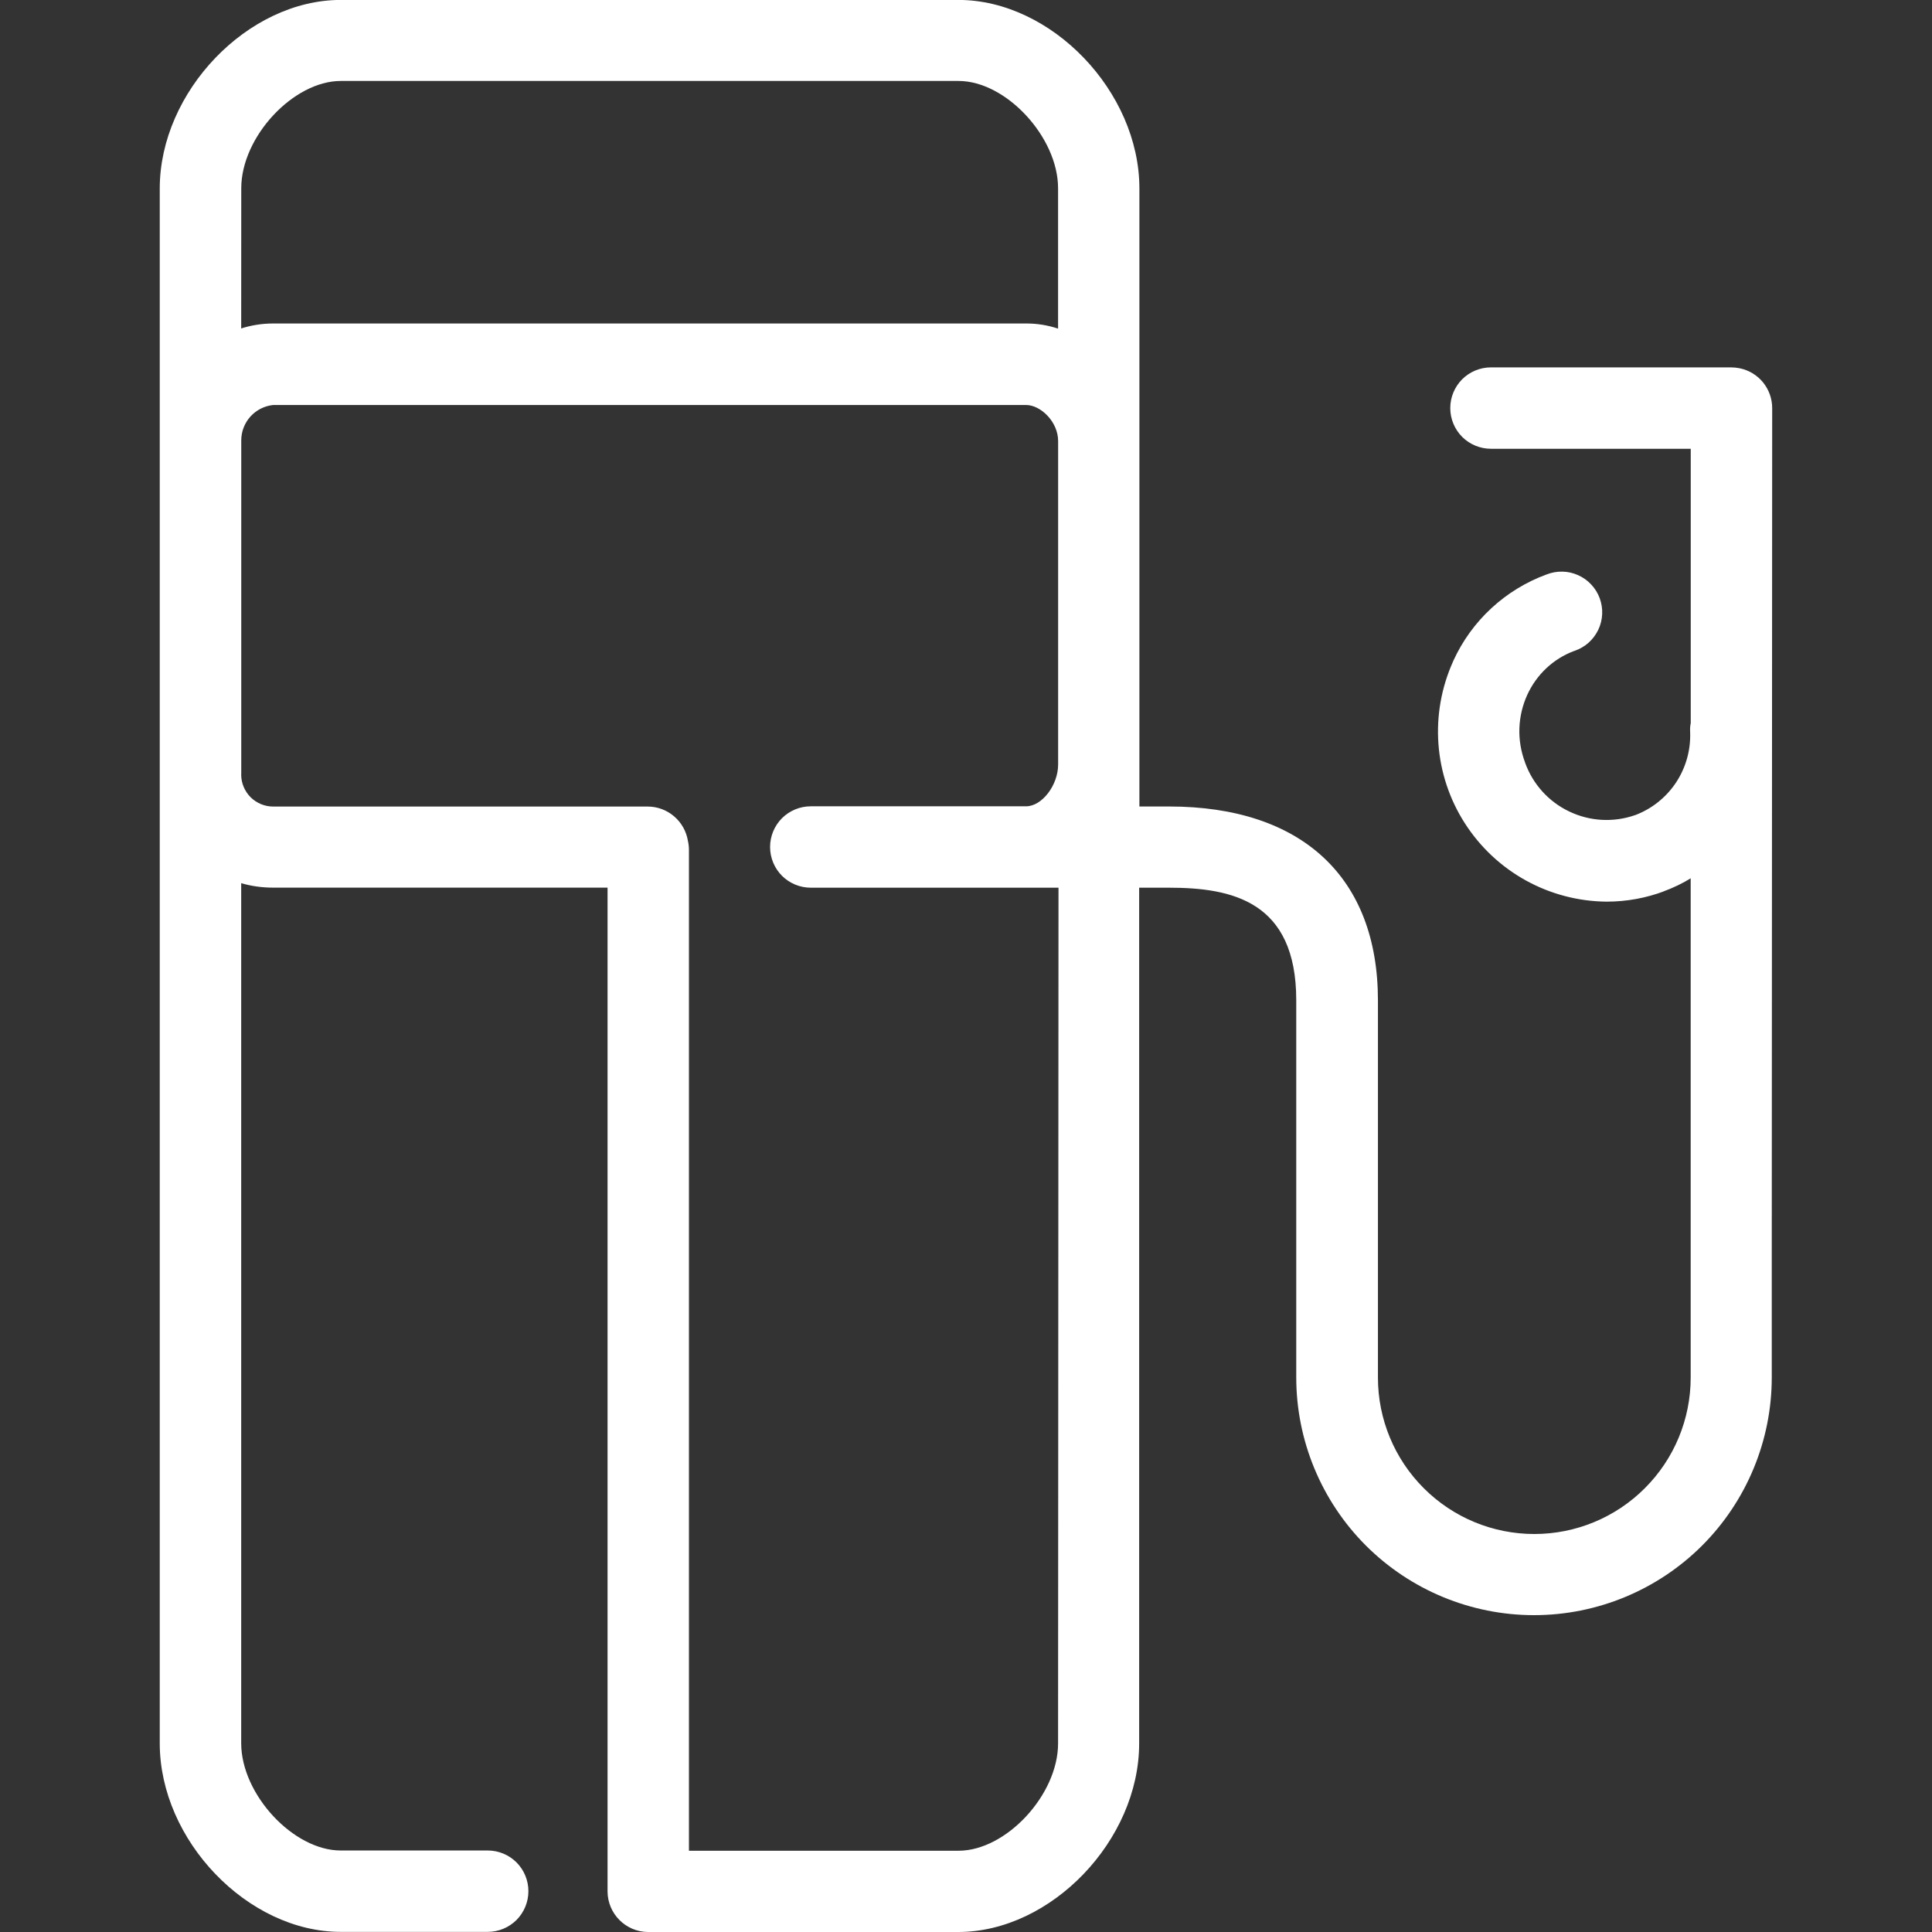 <svg width="32" height="32" viewBox="0 0 32 32" fill="none" xmlns="http://www.w3.org/2000/svg">
<rect x="0" y="0" width="32" height="32" fill="#333333" stroke="none"/>
<g clip-path="url(#clip0_111_1062)">
<path d="M29.353 6.761V6.759C29.353 6.604 29.299 6.454 29.202 6.334C29.104 6.214 28.968 6.131 28.816 6.1L28.812 6.099C28.765 6.09 28.718 6.085 28.67 6.085H24.695C24.516 6.085 24.345 6.156 24.218 6.282C24.092 6.409 24.021 6.58 24.021 6.759C24.021 6.938 24.092 7.109 24.218 7.236C24.345 7.362 24.516 7.433 24.695 7.433H28.004V11.976C27.994 12.023 27.991 12.072 27.994 12.12V12.118L27.995 12.182C27.995 12.467 27.908 12.746 27.747 12.981C27.585 13.216 27.356 13.397 27.089 13.499L27.079 13.502C26.723 13.626 26.332 13.604 25.992 13.441C25.651 13.279 25.389 12.989 25.261 12.634L25.258 12.624C25.191 12.444 25.159 12.252 25.166 12.06C25.173 11.868 25.218 11.68 25.298 11.505L25.294 11.514C25.448 11.174 25.726 10.912 26.07 10.783L26.08 10.78C26.165 10.751 26.244 10.705 26.311 10.646C26.378 10.586 26.433 10.513 26.472 10.432C26.511 10.351 26.533 10.262 26.537 10.172C26.541 10.082 26.527 9.993 26.496 9.908C26.465 9.824 26.417 9.746 26.355 9.681C26.294 9.615 26.219 9.562 26.137 9.526C26.055 9.489 25.966 9.469 25.876 9.468C25.786 9.466 25.697 9.483 25.613 9.516L25.618 9.514C25.279 9.638 24.968 9.828 24.703 10.073C24.437 10.318 24.223 10.614 24.073 10.942L24.066 10.959C23.874 11.386 23.791 11.855 23.825 12.322C23.859 12.789 24.009 13.241 24.262 13.635C24.515 14.03 24.861 14.355 25.271 14.582C25.681 14.809 26.142 14.93 26.61 14.934H26.612C26.947 14.934 27.267 14.873 27.563 14.762L27.544 14.768C27.721 14.703 27.872 14.629 28.014 14.541L28.003 14.548V22.818C28.003 23.505 27.73 24.164 27.244 24.649C26.759 25.135 26.1 25.408 25.413 25.408C24.726 25.408 24.067 25.135 23.582 24.649C23.096 24.164 22.823 23.505 22.823 22.818V16.571C22.823 14.53 21.562 13.358 19.363 13.358H18.872V3.122C18.872 1.515 17.415 -0.001 15.875 -0.001H5.643C4.103 -0.001 2.646 1.518 2.646 3.122V28.875C2.646 30.482 4.103 31.998 5.643 31.998H8.078C8.257 31.998 8.428 31.927 8.555 31.801C8.681 31.674 8.752 31.503 8.752 31.324C8.752 31.145 8.681 30.974 8.555 30.847C8.428 30.721 8.257 30.65 8.078 30.65H5.643C4.858 30.65 3.995 29.72 3.995 28.873V14.628C4.153 14.675 4.334 14.702 4.522 14.702H10.063V31.331C10.066 31.698 10.363 31.996 10.73 32H15.871C17.411 32 18.868 30.481 18.868 28.877V14.703H19.359C20.403 14.703 21.47 14.925 21.47 16.567V22.814C21.47 23.858 21.885 24.86 22.623 25.599C23.362 26.337 24.364 26.752 25.408 26.752C26.452 26.752 27.454 26.337 28.193 25.599C28.931 24.86 29.346 23.858 29.346 22.814V20.826L29.353 6.761ZM3.996 3.118C3.996 2.266 4.859 1.341 5.644 1.341H15.877C16.663 1.341 17.525 2.271 17.525 3.118V5.443C17.354 5.386 17.174 5.357 16.994 5.358H4.525C4.336 5.358 4.154 5.388 3.983 5.444L3.995 5.441L3.996 3.118ZM17.525 28.877C17.525 29.729 16.663 30.654 15.877 30.654H11.411V14.08C11.411 14.027 11.405 13.974 11.393 13.922L11.394 13.927C11.368 13.769 11.287 13.625 11.165 13.521C11.043 13.416 10.887 13.359 10.727 13.359H4.525C4.384 13.359 4.25 13.303 4.15 13.204C4.051 13.104 3.995 12.97 3.995 12.829L3.996 12.807V7.294C3.996 7.148 4.05 7.008 4.148 6.899C4.246 6.791 4.38 6.723 4.525 6.708H16.995C17.234 6.708 17.526 6.983 17.526 7.306V12.662C17.526 13.006 17.258 13.355 16.995 13.355H13.429C13.25 13.355 13.079 13.426 12.952 13.552C12.826 13.679 12.755 13.85 12.755 14.029C12.755 14.208 12.826 14.379 12.952 14.506C13.079 14.632 13.25 14.703 13.429 14.703H17.532L17.525 28.877Z" fill="white"/>
</g>
<defs>
<clipPath id="clip0_111_1062">
<rect width="32" height="32" fill="white"/>
</clipPath>
</defs>
</svg>
